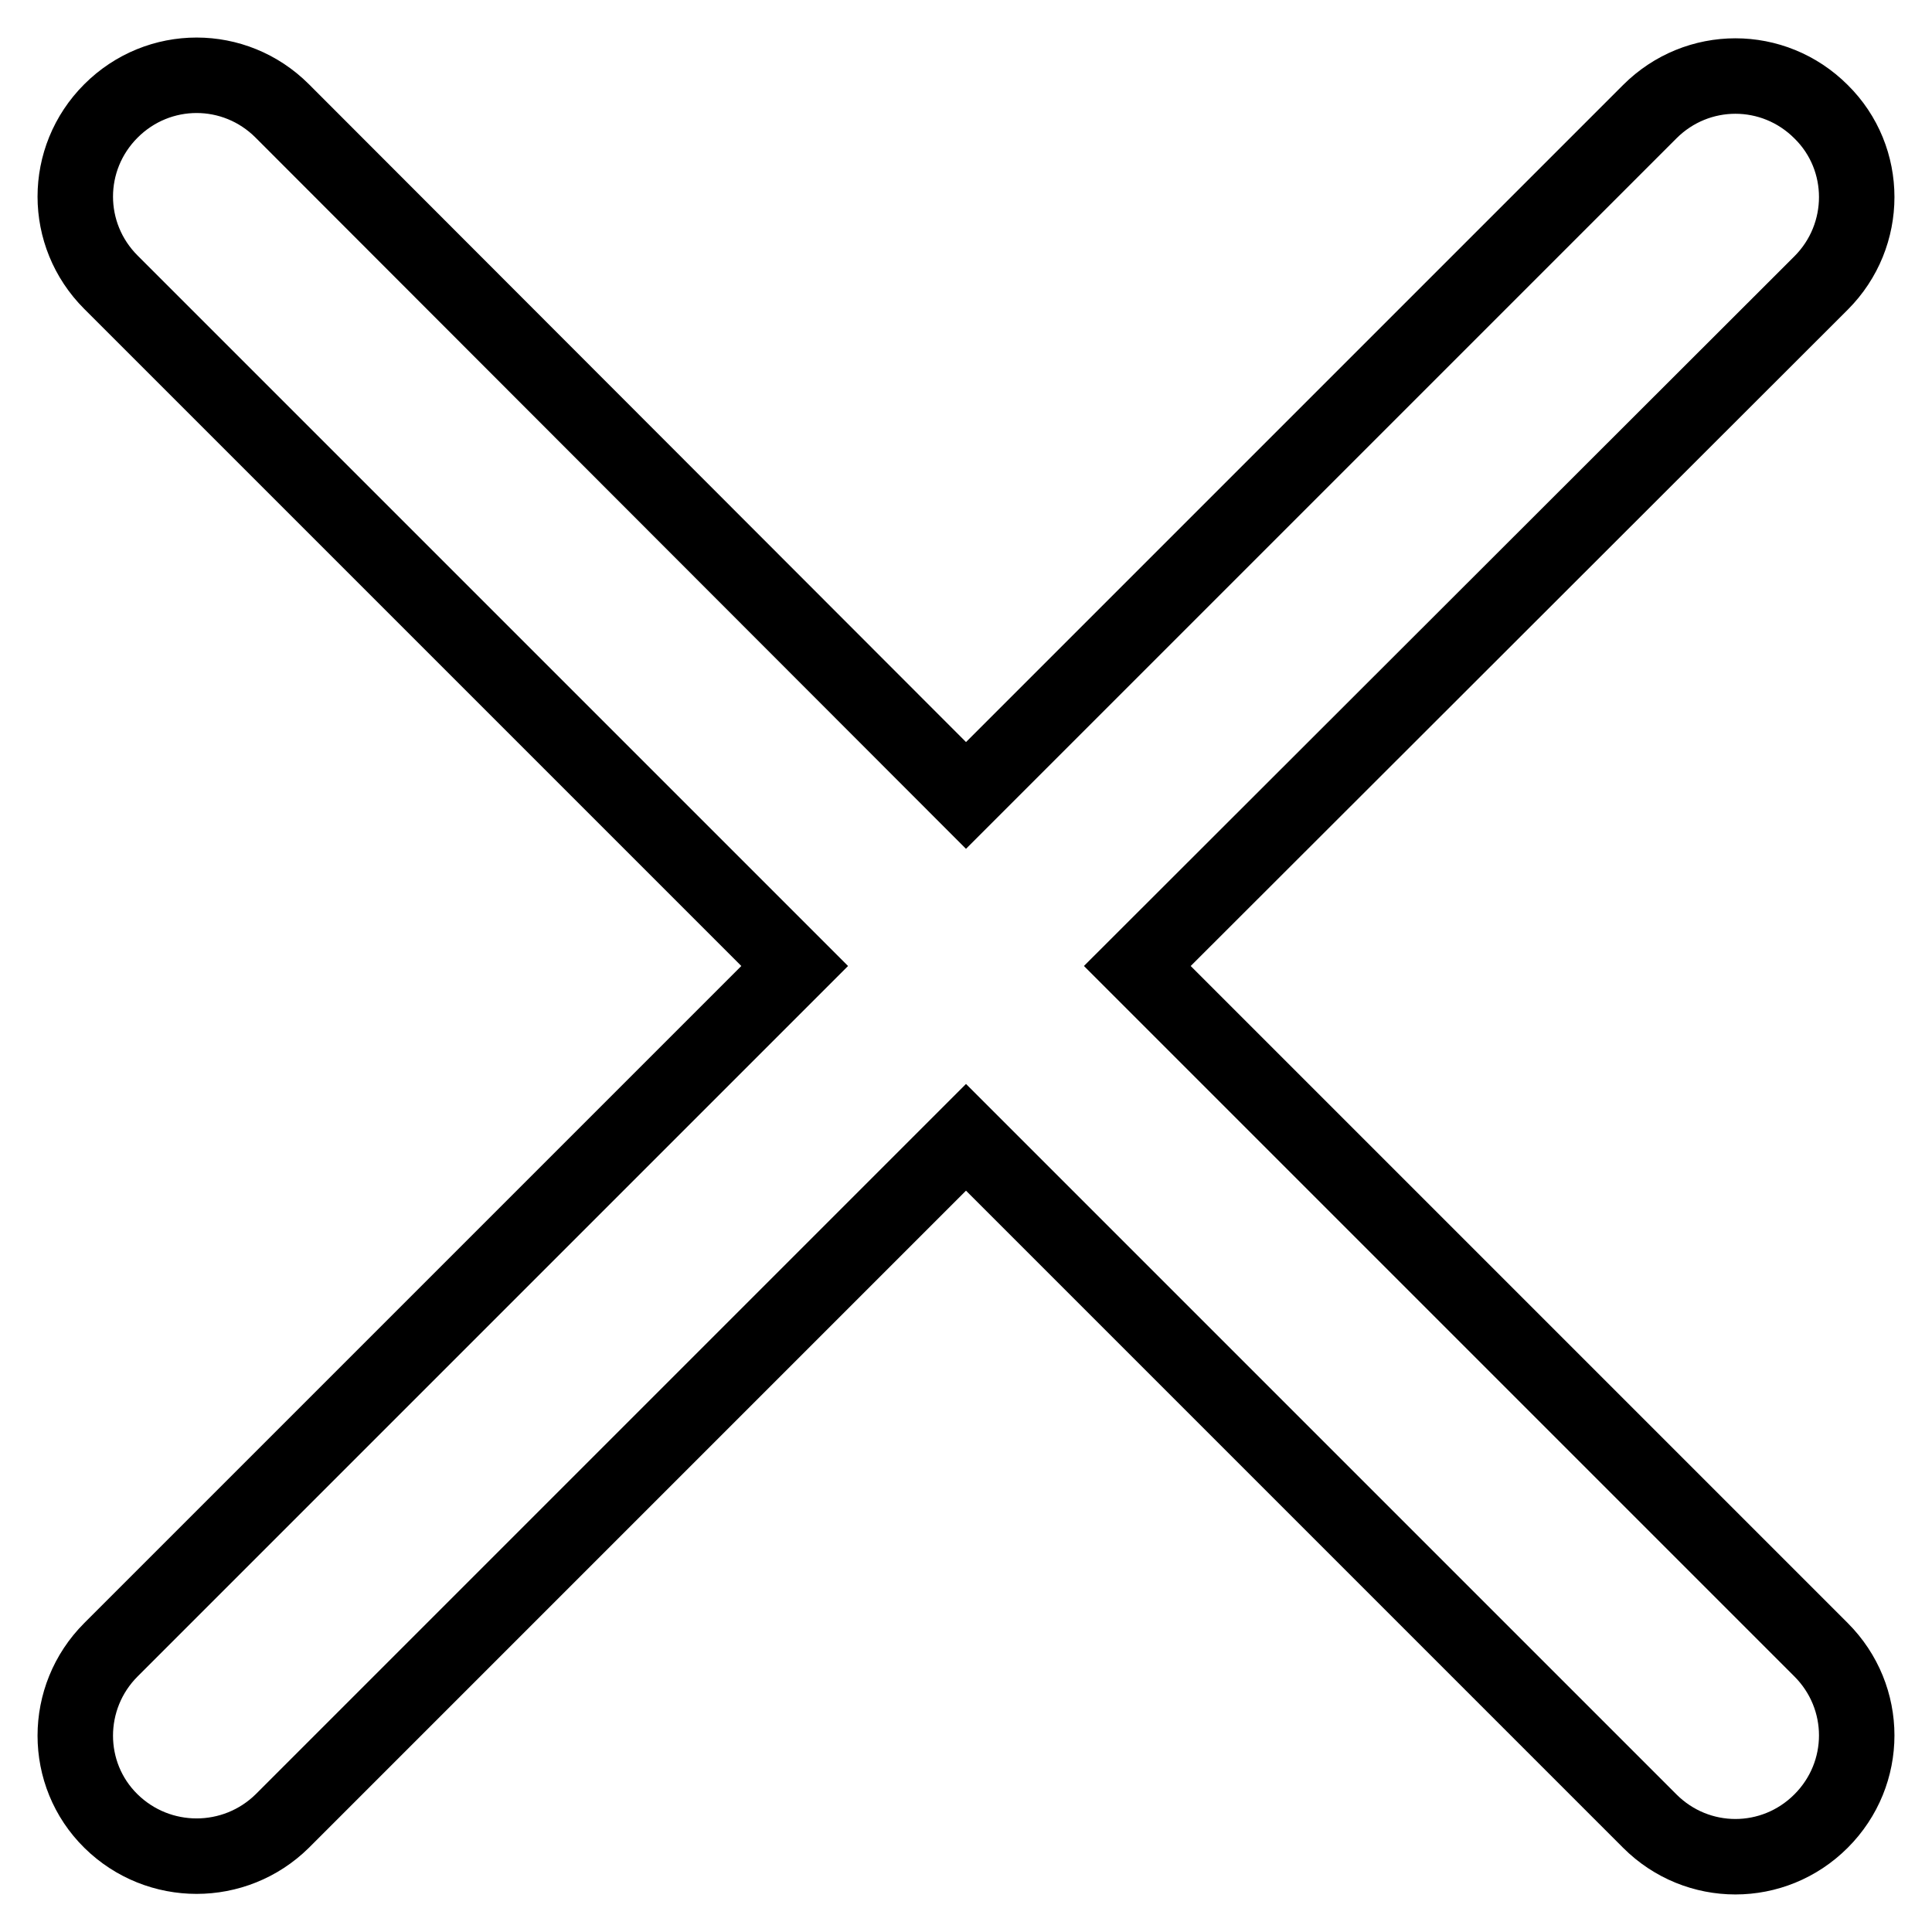 <?xml version="1.0" encoding="utf-8"?>
<!-- Svg Vector Icons : http://www.onlinewebfonts.com/icon -->
<!DOCTYPE svg PUBLIC "-//W3C//DTD SVG 1.1//EN" "http://www.w3.org/Graphics/SVG/1.1/DTD/svg11.dtd">
<svg version="1.1" xmlns="http://www.w3.org/2000/svg" xmlns:xlink="http://www.w3.org/1999/xlink" x="0px" y="0px" viewBox="0 0 256 256" enable-background="new 0 0 256 256" xml:space="preserve">
<g><g><path stroke-width="10" fill-opacity="0" stroke="#000000"  d="M218.6,241.3L128,150.7l-90.6,90.6c-6.3,6.2-16.4,6.2-22.7,0c-6.3-6.2-6.3-16.4,0-22.7l90.6-90.6L14.7,37.4c-6.3-6.3-6.3-16.4,0-22.7s16.4-6.3,22.7,0l90.6,90.7l90.6-90.6c6.3-6.3,16.4-6.3,22.7,0c6.3,6.2,6.3,16.4,0,22.7L150.7,128l90.6,90.6c6.3,6.3,6.3,16.4,0,22.7C235,247.6,224.9,247.6,218.6,241.3z"/></g></g>
</svg>